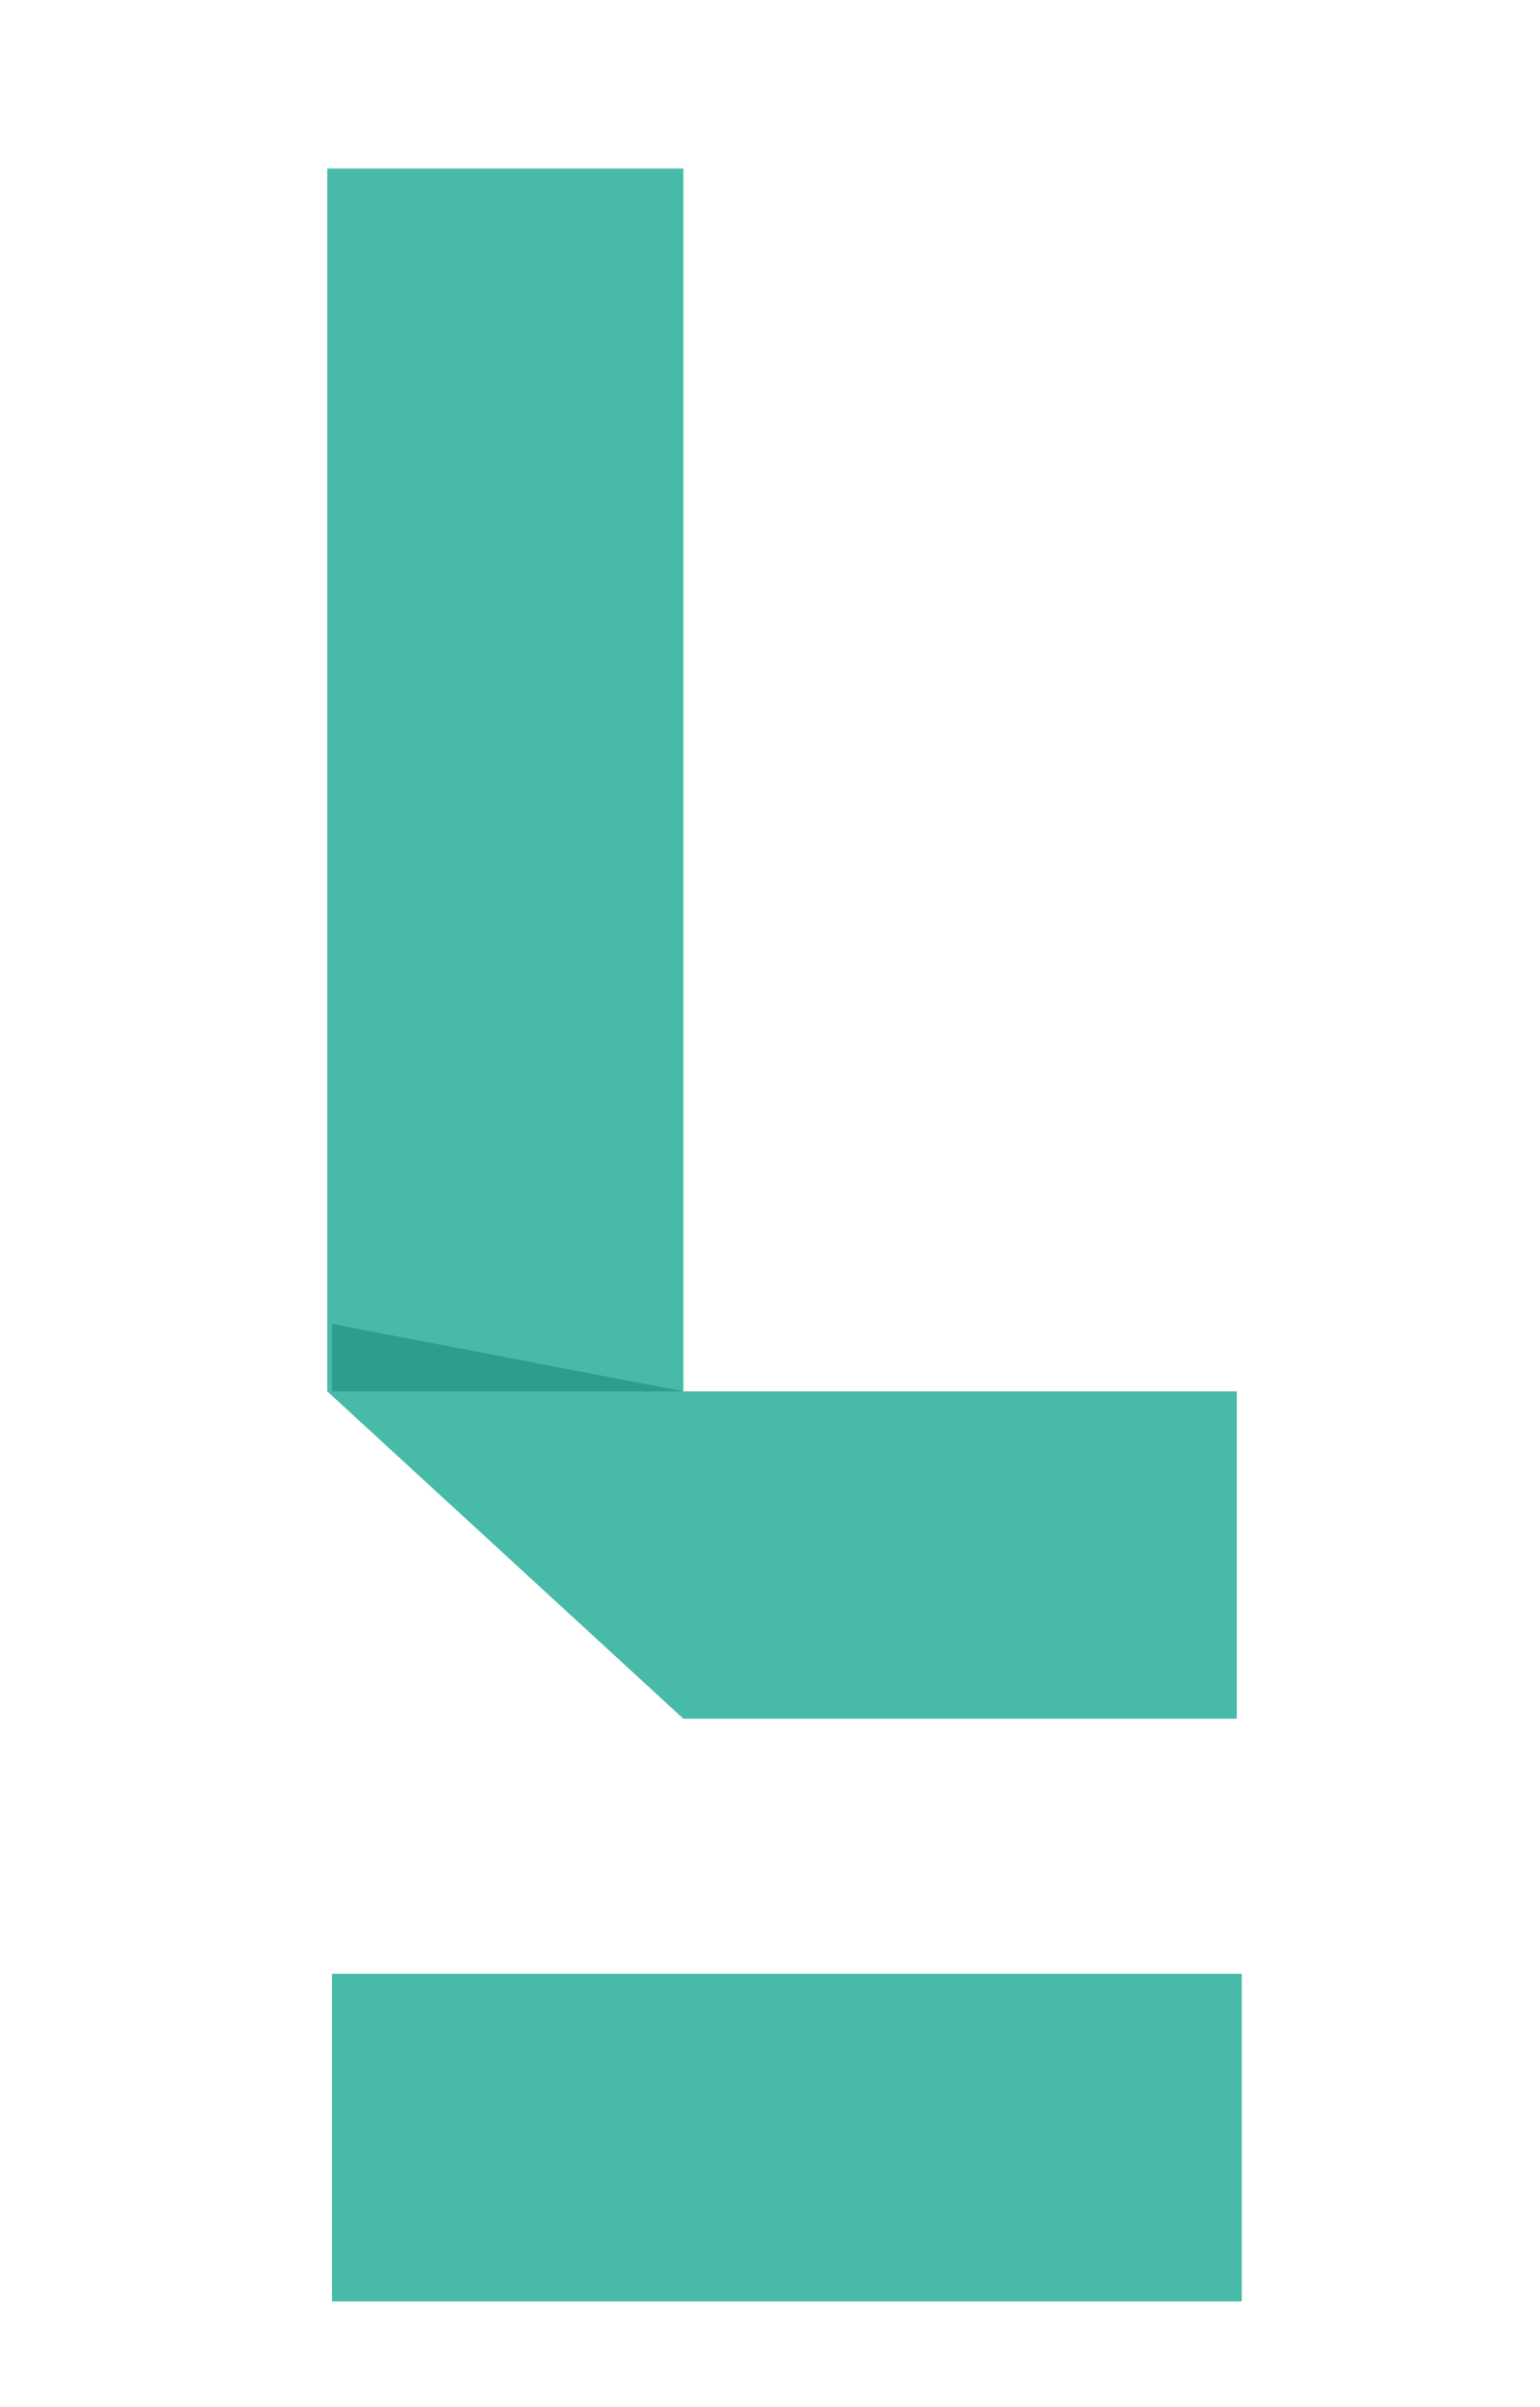 <svg version="1.2" baseProfile="tiny" xmlns="http://www.w3.org/2000/svg" viewBox="0 0 32 50"><path fill="#47BAA8" d="M6.9 3.5h7.3v25.4h11.5v6.8H14.2l-7.4-6.8V3.5zm0 37.5h18.9v6.8H6.9V41z"/><path fill="#47BAA8" d="M6.9 41h18.9v6.8H6.9V41z"/><path fill="#2C9E8D" d="M14.2 28.9H6.9v-1.4z"/></svg>